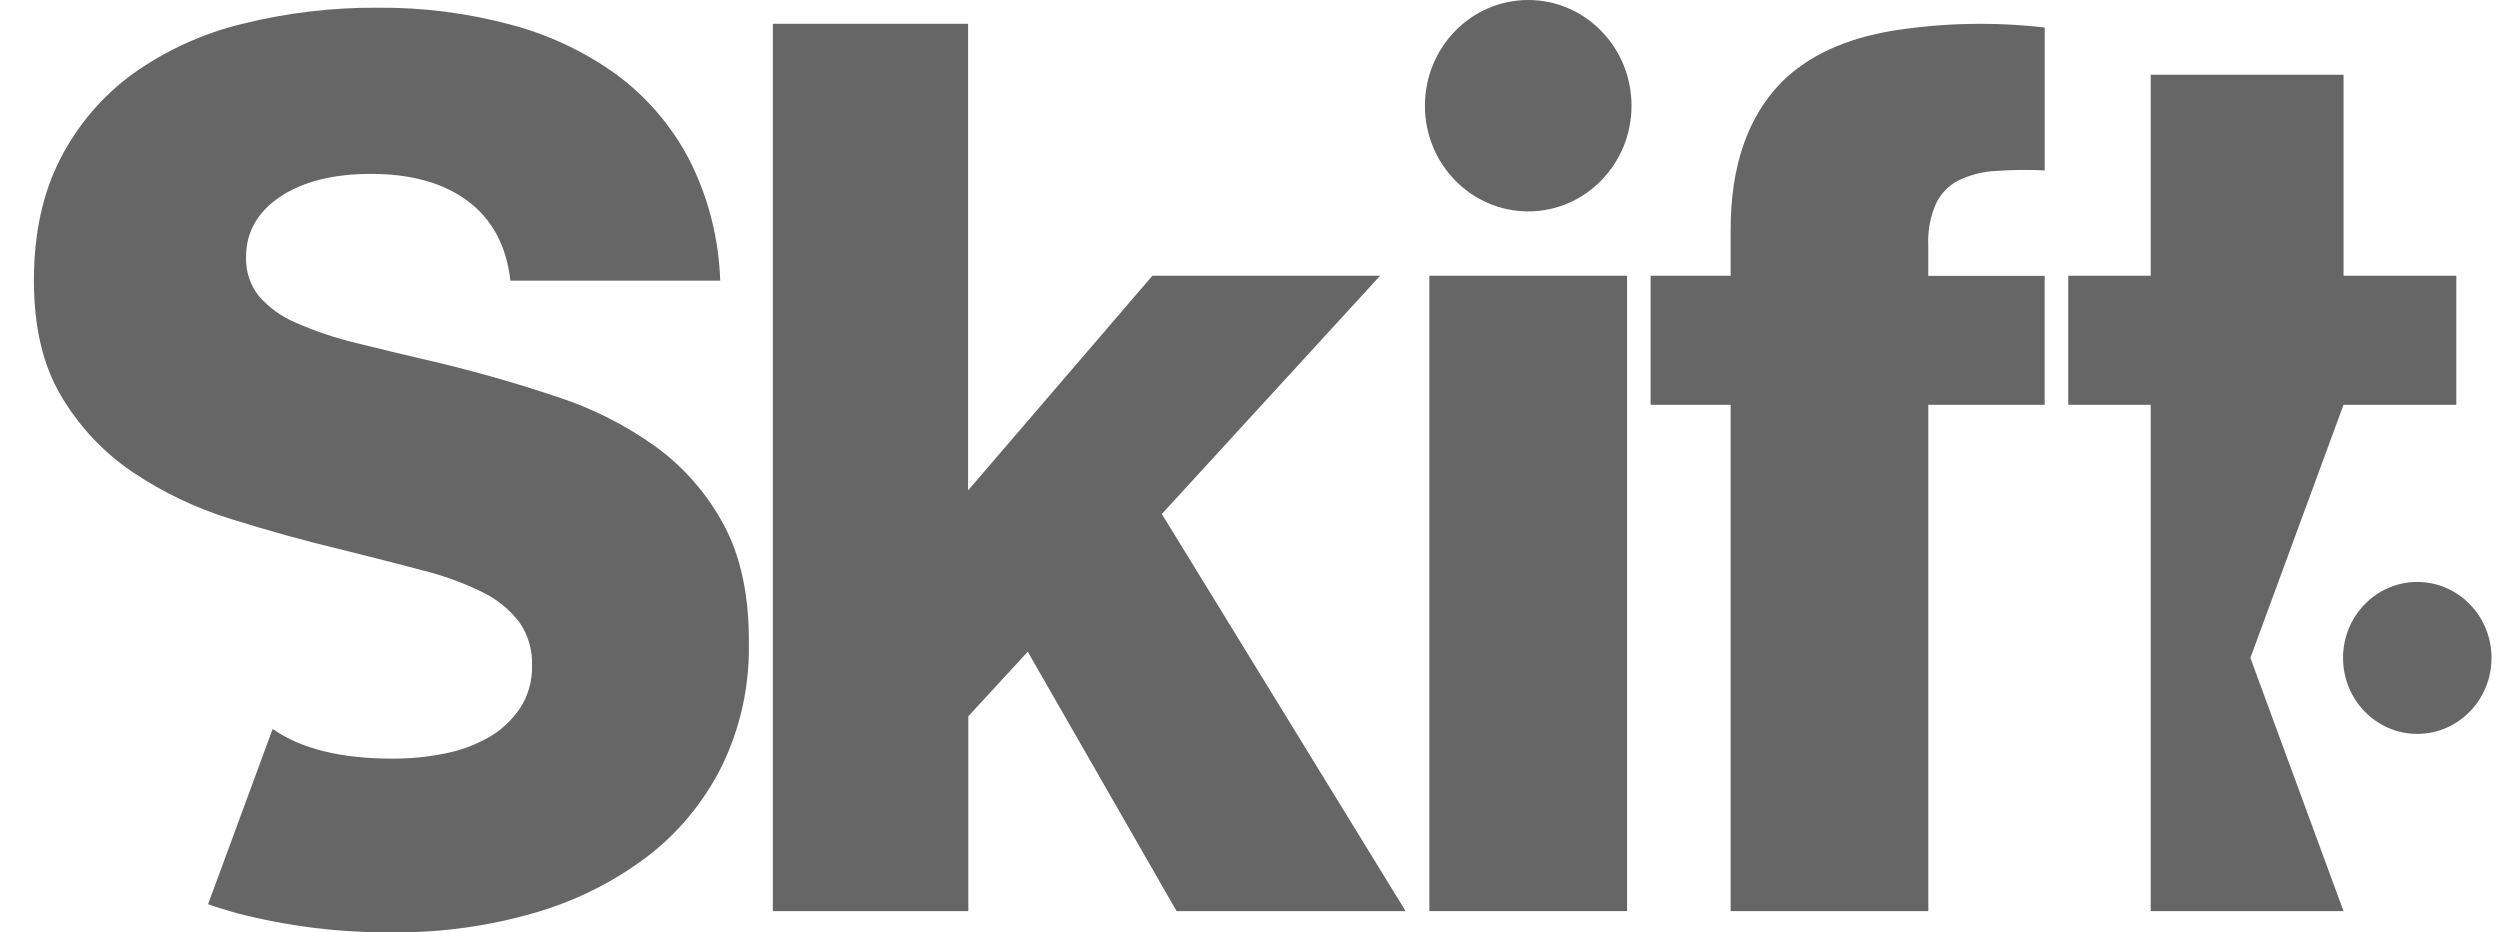 <?xml version="1.0" encoding="utf-8"?>
<svg xmlns="http://www.w3.org/2000/svg" width="59" height="22" viewBox="0 0 59 22" fill="none">
<g clip-path="url(#clip0_59303_42009)">
<path d="M17.083 12.39C16.692 11.659 16.144 11.029 15.481 10.546C14.775 10.039 13.998 9.644 13.177 9.375C12.309 9.082 11.398 8.818 10.444 8.583C9.681 8.407 9.008 8.246 8.426 8.1C7.931 7.983 7.448 7.821 6.981 7.616C6.647 7.476 6.349 7.261 6.108 6.986C5.902 6.726 5.795 6.399 5.807 6.064C5.807 5.479 6.074 5.006 6.608 4.646C7.142 4.286 7.858 4.105 8.755 4.104C9.708 4.104 10.472 4.319 11.044 4.748C11.617 5.178 11.951 5.803 12.046 6.623H16.997C16.965 5.628 16.715 4.652 16.267 3.768C15.852 2.975 15.266 2.289 14.554 1.763C13.792 1.214 12.938 0.812 12.035 0.577C11.021 0.307 9.977 0.174 8.929 0.182C7.85 0.174 6.773 0.301 5.724 0.562C4.801 0.784 3.927 1.181 3.147 1.733C2.428 2.253 1.839 2.94 1.429 3.738C1.009 4.549 0.8 5.51 0.8 6.623C0.8 7.717 1.014 8.625 1.444 9.346C1.866 10.061 2.438 10.672 3.118 11.133C3.838 11.619 4.624 11.994 5.449 12.248C6.317 12.521 7.199 12.765 8.097 12.98C8.798 13.154 9.426 13.315 9.98 13.462C10.463 13.583 10.934 13.754 11.383 13.974C11.724 14.138 12.023 14.38 12.256 14.683C12.464 14.982 12.57 15.342 12.556 15.709C12.565 16.067 12.465 16.42 12.27 16.718C12.076 17.003 11.822 17.239 11.525 17.406C11.199 17.59 10.846 17.718 10.48 17.786C10.079 17.866 9.672 17.905 9.263 17.904C8.045 17.904 7.102 17.671 6.435 17.203L4.91 21.34C5.128 21.416 5.351 21.482 5.582 21.549C6.793 21.863 8.039 22.016 9.288 22.003C10.406 22.012 11.518 21.859 12.594 21.549C13.551 21.278 14.453 20.831 15.255 20.231C15.998 19.668 16.605 18.936 17.029 18.094C17.471 17.19 17.692 16.19 17.673 15.18C17.681 14.064 17.484 13.134 17.083 12.39Z" fill="#666666"/>
<path d="M18.239 0.562H22.847V11.573L27.197 6.507H32.571L27.419 12.13L33.172 21.502H27.767L24.255 15.381L22.852 16.904V21.502H18.239V0.562Z" fill="#666666"/>
<path d="M33.733 6.507H38.399V21.502H33.733V6.507Z" fill="#666666"/>
<path d="M36.066 4.989C37.412 4.989 38.504 3.873 38.504 2.495C38.504 1.117 37.412 0 36.066 0C34.72 0 33.628 1.117 33.628 2.495C33.628 3.873 34.72 4.989 36.066 4.989Z" fill="#666666"/>
<path d="M40.843 9.553H38.954V6.507H40.843V5.423C40.843 3.92 41.244 2.759 42.045 1.939C42.674 1.314 43.552 0.909 44.678 0.723C45.862 0.537 47.065 0.512 48.255 0.65V4.022C47.864 4.002 47.472 4.007 47.081 4.036C46.784 4.053 46.492 4.128 46.222 4.256C45.993 4.374 45.807 4.564 45.693 4.798C45.556 5.106 45.492 5.442 45.507 5.779V6.511H48.254V9.553H45.508V21.502H40.843V9.553Z" fill="#666666"/>
<path d="M55.307 9.553H57.969V6.507H55.308V1.763H50.757V6.507H48.811V9.553H50.757V21.502H55.307L53.109 15.527L55.307 9.553Z" fill="#666666"/>
<path d="M57.048 17.32C58.015 17.32 58.8 16.517 58.8 15.527C58.8 14.537 58.015 13.734 57.048 13.734C56.08 13.734 55.296 14.537 55.296 15.527C55.296 16.517 56.08 17.32 57.048 17.32Z" fill="#666666"/>
</g>
<defs>
<clipPath id="clip0_59303_42009">
<rect width="58" height="22" fill="white" transform="translate(0.798)"/>
</clipPath>
</defs>
</svg>
